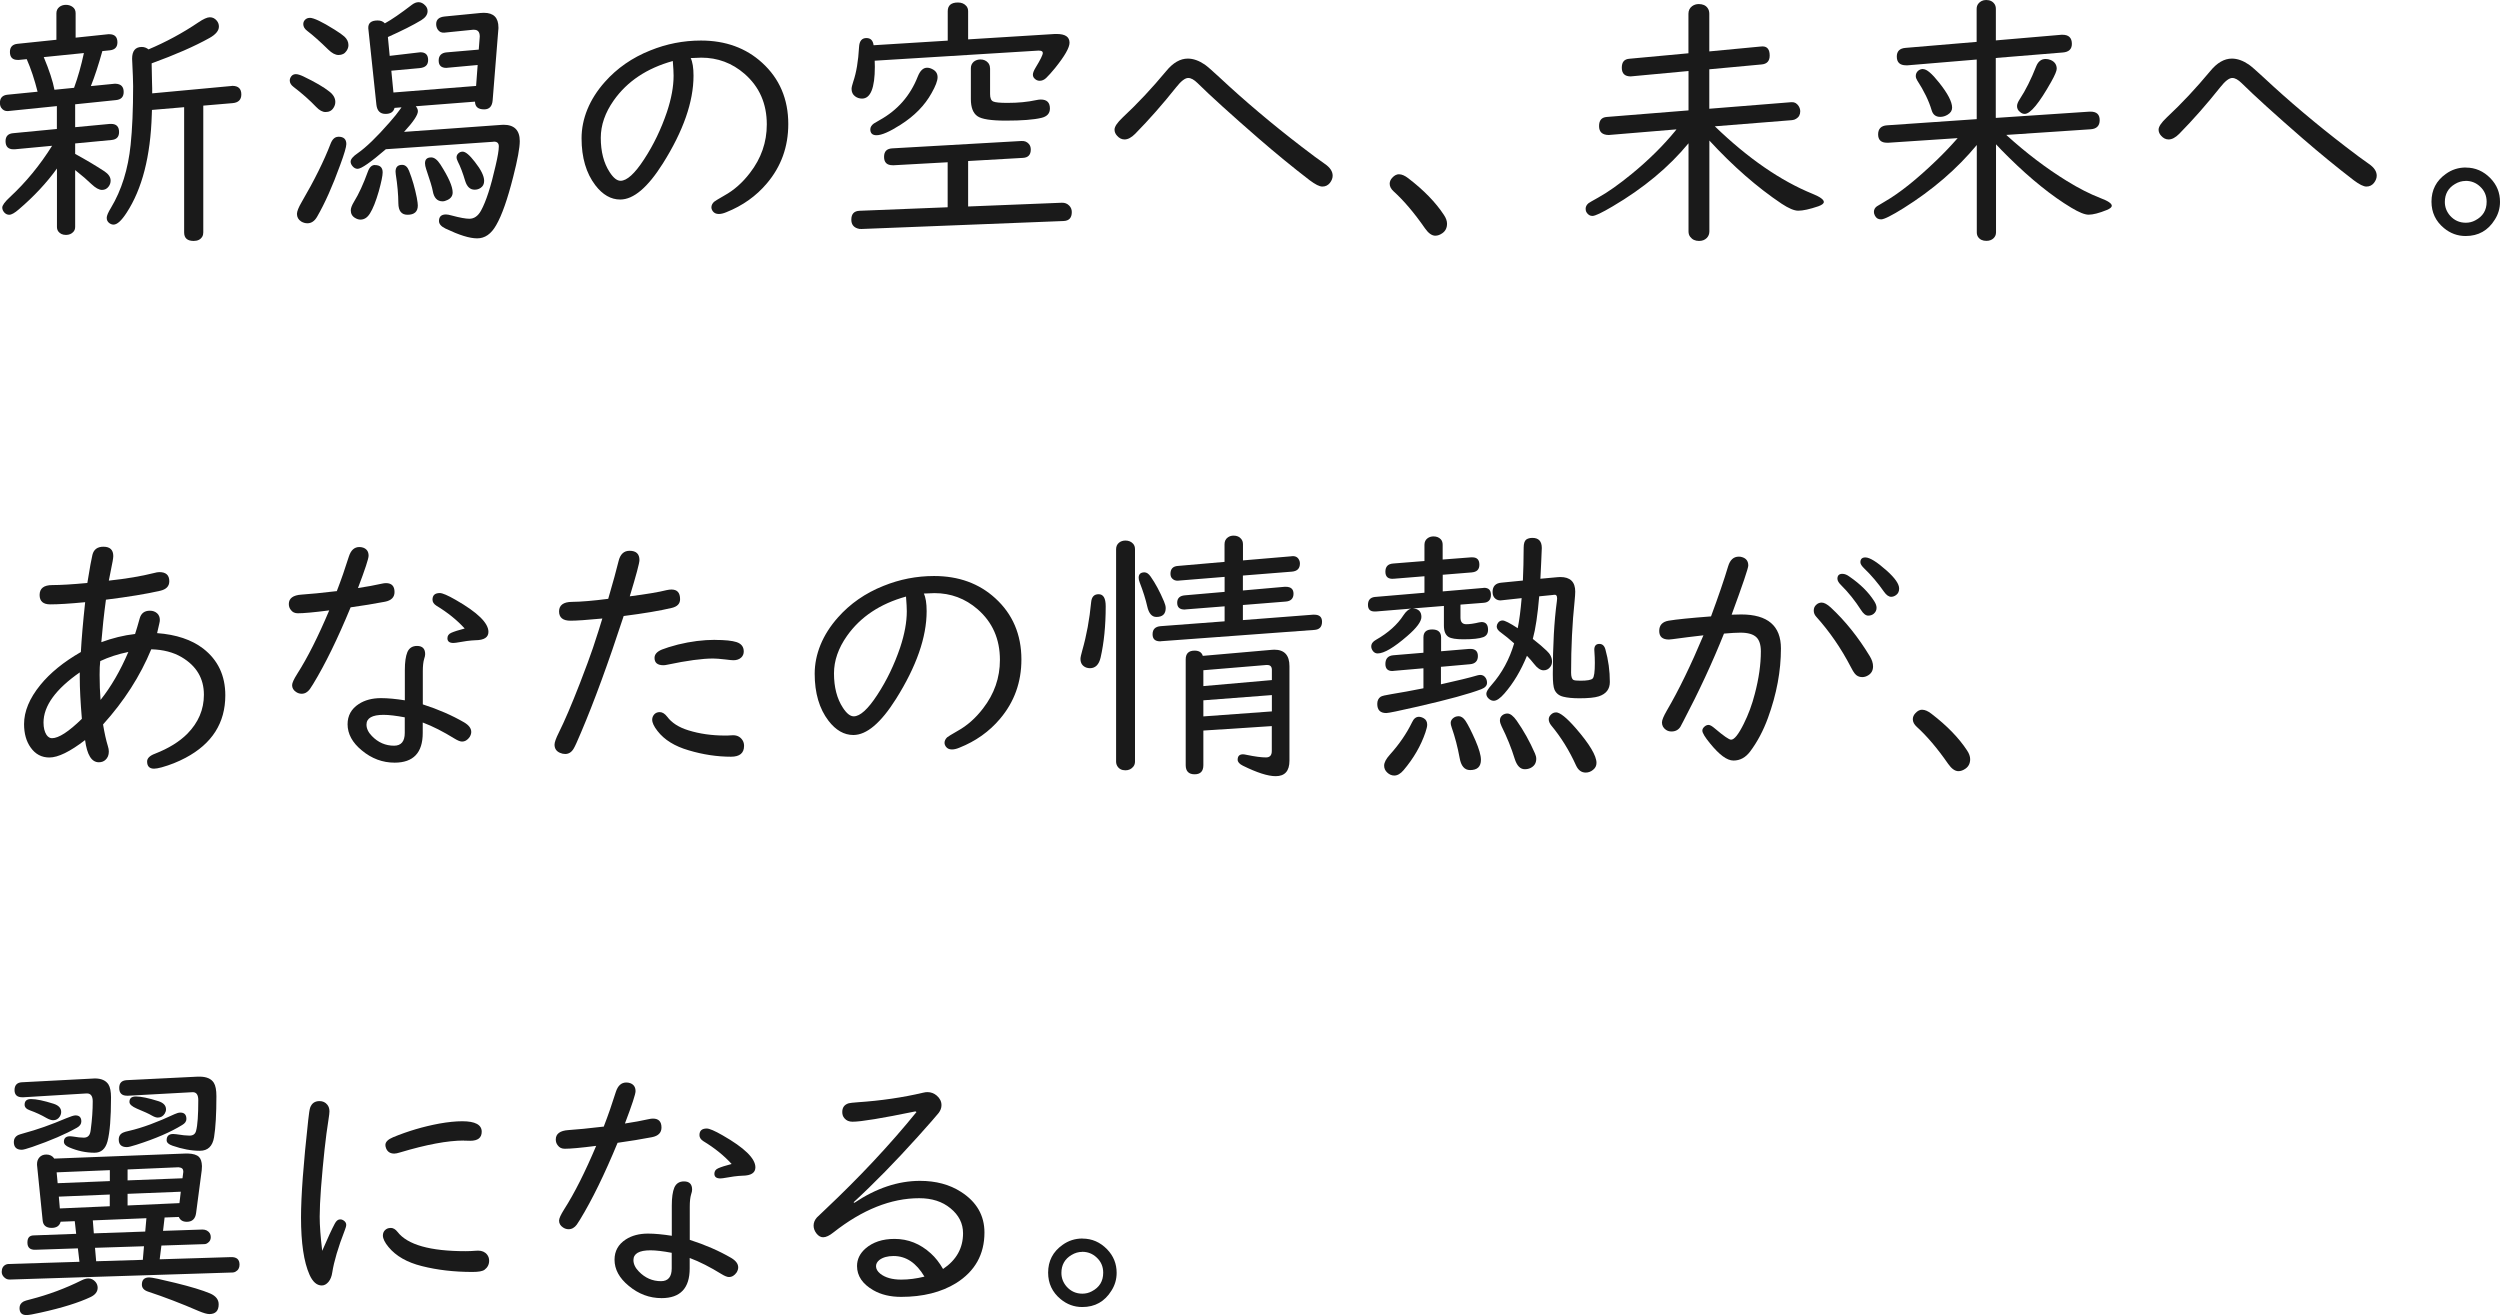 <?xml version="1.0" encoding="UTF-8"?>
<svg id="a" data-name="レイヤー 1" xmlns="http://www.w3.org/2000/svg" viewBox="0 0 320 168.33">
  <defs>
    <style>
      .c {
        isolation: isolate;
      }

      .d {
        fill: #1a1a1a;
      }
    </style>
  </defs>
  <g id="b" data-name="新潟の空へ 未来へ あなたの情熱が 翼になる " class="c">
    <g class="c">
      <path class="d" d="M13.1,6.54c-.49,1.76-.98,3.26-1.47,4.48l3.03-.3h.15c.68.03,1.02.38,1.02,1.05,0,.63-.32.97-.97,1.04l-5.24.54v2.93l4.45-.42h.15c.68,0,1.02.35,1.02,1.04,0,.63-.32.96-.97,1.02l-4.65.44v1.34c1.37.75,2.62,1.49,3.75,2.23.52.35.79.74.79,1.19,0,.27-.08.52-.25.75-.21.29-.5.44-.85.44-.38,0-.83-.25-1.36-.75-.49-.48-1.18-1.08-2.08-1.79v7.28c0,.26-.08.47-.25.65-.23.24-.54.37-.92.37-.44,0-.76-.15-.99-.45-.11-.16-.17-.35-.17-.57v-7.48c-1.31,1.82-2.93,3.56-4.87,5.22-.54.47-.95.7-1.24.7-.23,0-.44-.09-.62-.28-.18-.2-.27-.41-.27-.64,0-.29.33-.74.99-1.35,2.03-1.88,3.83-4.07,5.39-6.56l-4.79.45h-.15c-.68,0-1.02-.35-1.02-1.04,0-.62.32-.96.95-1.02l5.62-.54v-2.93l-6.09.62c-.09.01-.15.02-.18.02-.37.02-.66-.13-.87-.45-.1-.17-.15-.37-.15-.6,0-.64.33-.99.99-1.05l3.83-.38c-.39-1.55-.85-2.94-1.39-4.17l-1,.1h-.15c-.67,0-1-.34-1-1.02,0-.62.32-.97.95-1.04l5-.52V1.69c0-.33.13-.6.38-.8.23-.18.51-.27.84-.27s.62.09.87.28c.25.19.37.45.37.79v3.13l4.18-.44h.13c.69,0,1.04.35,1.04,1.04,0,.61-.32.95-.97,1.02l-.97.1ZM10.74,6.79l-5.14.52c.7,1.67,1.16,3.07,1.37,4.18l2.51-.25c.49-1.34.91-2.82,1.26-4.45ZM18.99,6.33c2.25-.95,4.38-2.1,6.38-3.45.66-.45,1.15-.67,1.49-.67.36,0,.65.15.89.44.18.22.27.47.27.75,0,.52-.4,1.01-1.2,1.46-1.92,1.07-4.39,2.15-7.41,3.25l.05,2.49.02.7v.65l10.11-.94c.07-.01.12-.02.15-.02.77,0,1.15.37,1.15,1.1,0,.67-.37,1.04-1.1,1.11l-3.77.32v16.23c0,.2-.04.38-.13.54-.22.37-.59.55-1.1.55-.81,0-1.22-.36-1.22-1.09V13.72l-4.12.35c0,.16,0,.36-.02.6-.16,5.32-1.23,9.51-3.23,12.57-.65,1-1.2,1.51-1.67,1.51-.19,0-.37-.07-.55-.2-.21-.16-.32-.38-.32-.67,0-.26.18-.69.55-1.29,1.35-2.25,2.19-4.94,2.51-8.05.21-2.01.32-4.51.32-7.51,0-.42-.01-.84-.03-1.25-.07-1.31-.1-2.06-.1-2.26,0-1,.41-1.51,1.24-1.51.32,0,.61.11.87.32Z"/>
      <path class="d" d="M37.87,9.49c.23,0,.55.1.94.28,1.52.73,2.64,1.38,3.36,1.96.5.39.75.83.75,1.32,0,.27-.08.52-.23.75-.22.36-.56.54-1.02.54-.39,0-.79-.22-1.2-.65-.83-.87-1.79-1.72-2.89-2.56-.32-.24-.49-.51-.49-.82,0-.2.07-.38.2-.55.14-.18.34-.27.59-.27ZM43.31,17.5c.68,0,1.02.31,1.02.94,0,.36-.26,1.26-.79,2.69-.97,2.68-1.95,4.88-2.95,6.61-.32.56-.74.84-1.24.84-.28,0-.55-.08-.8-.23-.36-.23-.54-.56-.54-.97,0-.32.2-.83.6-1.51,1.64-2.81,2.87-5.3,3.7-7.46.23-.6.56-.9.99-.9ZM39.64,2.28c.51,0,1.57.5,3.18,1.51.61.38,1.03.68,1.26.89.35.32.52.69.52,1.09,0,.26-.08.51-.25.75-.23.35-.57.52-1.02.52-.4,0-.84-.23-1.31-.69-1.05-1.03-1.95-1.83-2.71-2.41-.32-.24-.49-.53-.49-.85,0-.21.07-.4.22-.55.16-.17.36-.25.6-.25ZM51.37,13.74l-.87.07c-.12.51-.51.77-1.15.77-.69,0-1.08-.39-1.17-1.17l-1.02-9.61c-.01-.08-.02-.14-.02-.18-.03-.67.37-1,1.2-1,.39,0,.7.12.92.37.86-.47,2.02-1.27,3.48-2.39.28-.21.56-.32.84-.32.3,0,.59.14.85.42.2.2.3.44.3.72,0,.45-.27.83-.8,1.16-1.04.63-2.47,1.35-4.28,2.16l.23,2.41,3.75-.44c.06-.01.12-.02.18-.02.66,0,.99.33.99.99s-.37.97-1.1,1.04l-3.61.33.27,2.79,10.58-.84.2-2.68-3.83.35c-.08.01-.13.02-.17.02-.66,0-.99-.31-.99-.94s.35-1,1.05-1.05l4.08-.35.13-1.67c0-.58-.24-.87-.72-.87h-.17l-3.46.35-.18.02c-.37.03-.65-.1-.85-.4-.13-.2-.2-.44-.2-.7,0-.58.37-.9,1.1-.97l4.59-.45c.18-.01.32-.02.42-.02,1.24,0,1.86.62,1.86,1.87,0,.13,0,.25-.02.35l-.72,8.97c-.06.78-.42,1.17-1.09,1.17-.77,0-1.16-.33-1.17-.99l-7.58.59c.18.21.27.42.27.64,0,.48-.59,1.36-1.77,2.64l12.38-.89c.08-.01.2-.02.35-.02,1.38,0,2.08.7,2.08,2.09,0,.86-.28,2.38-.84,4.57-.73,2.88-1.45,4.94-2.18,6.19-.64,1.13-1.44,1.69-2.43,1.69s-2.3-.42-4.05-1.25c-.56-.27-.84-.59-.84-.97,0-.56.3-.84.89-.84.17,0,.41.04.72.13,1.04.28,1.8.42,2.28.42.61,0,1.11-.35,1.49-1.04.64-1.16,1.26-3.07,1.86-5.72.28-1.19.42-2.03.42-2.51,0-.4-.21-.6-.62-.6l-.13.02-13.71.95c-1.94,1.67-3.15,2.51-3.61,2.51-.25,0-.46-.11-.65-.33-.17-.2-.25-.39-.25-.59,0-.31.31-.68.92-1.09,1.06-.74,2.42-2.05,4.08-3.95.58-.66,1.05-1.24,1.41-1.76.04-.07.08-.12.1-.15ZM47.99,21.13c.66,0,.99.31.99.94,0,.42-.17,1.23-.5,2.43-.37,1.27-.74,2.21-1.12,2.81-.33.54-.74.8-1.22.8-.22,0-.46-.07-.7-.22-.36-.21-.54-.54-.54-.97,0-.28.14-.65.42-1.11.6-.97,1.19-2.25,1.77-3.85.2-.56.5-.84.9-.84ZM51.47,21.1c.39,0,.69.26.89.77.42,1.07.75,2.22.99,3.43.09.49.13.83.13,1,0,.79-.44,1.19-1.32,1.19-.77,0-1.16-.49-1.17-1.47-.01-1.14-.12-2.37-.33-3.7-.02-.14-.03-.26-.03-.35,0-.58.28-.87.85-.87ZM55.2,20.15c.39,0,.78.3,1.17.9,1.05,1.64,1.57,2.83,1.57,3.58,0,.44-.22.76-.67.97-.22.11-.43.17-.62.17-.69,0-1.11-.45-1.26-1.34-.07-.42-.35-1.35-.84-2.78-.1-.3-.15-.55-.15-.75,0-.5.26-.75.79-.75ZM59.22,19.41c.37,0,.89.44,1.56,1.31.79,1,1.19,1.81,1.19,2.43,0,.4-.15.7-.45.9-.23.16-.49.23-.77.23-.57,0-.97-.37-1.2-1.1-.31-1.04-.62-1.86-.94-2.48-.11-.22-.17-.41-.17-.57,0-.19.08-.36.23-.5.16-.15.34-.22.55-.22Z"/>
      <path class="d" d="M88.4,7.41c.25.51.37,1.27.37,2.28,0,3.34-1.31,7.08-3.92,11.23-1.94,3.08-3.76,4.62-5.46,4.62-1.19,0-2.25-.61-3.18-1.82-1.18-1.54-1.77-3.55-1.77-6.02s.99-4.98,2.98-7.21c1.56-1.76,3.5-3.11,5.81-4.03,2.09-.85,4.25-1.27,6.49-1.27,3.15,0,5.76.95,7.83,2.84,2.23,2.03,3.35,4.65,3.35,7.85,0,2.9-.91,5.43-2.73,7.58-1.37,1.63-3.11,2.87-5.22,3.71-.36.15-.67.22-.94.22-.35,0-.6-.12-.77-.35-.12-.17-.18-.33-.18-.5,0-.25.11-.48.33-.7.11-.1.56-.37,1.34-.82,1.23-.68,2.31-1.64,3.26-2.88,1.44-1.86,2.16-3.93,2.16-6.21,0-2.67-.95-4.83-2.86-6.49-1.58-1.37-3.43-2.06-5.52-2.06l-1.27.05h-.1ZM86.12,7.81c-3.31.92-5.83,2.59-7.56,5.04-1.1,1.56-1.66,3.16-1.66,4.79,0,1.77.38,3.24,1.14,4.4.48.74.94,1.1,1.39,1.1.81,0,1.82-.91,3.01-2.74,1.22-1.86,2.19-3.89,2.93-6.07.57-1.72.85-3.26.85-4.64,0-.38-.03-1-.1-1.87Z"/>
      <path class="d" d="M123.92,20.62v5.81l12-.48c.38-.01.69.11.94.37.22.22.33.5.33.82,0,.74-.35,1.12-1.04,1.15l-25.87,1.02c-.19.01-.36-.01-.52-.07-.52-.17-.79-.54-.79-1.12,0-.74.35-1.11,1.05-1.14l11.28-.45v-5.76l-6.86.38h-.18c-.74,0-1.1-.36-1.1-1.07s.35-1.05,1.05-1.09l16.47-.94h.07c.38-.03.69.09.94.37.17.19.25.43.25.72,0,.68-.34,1.04-1.02,1.07l-6.99.4ZM123.92,5.04l11.11-.69h.23c1.09,0,1.64.37,1.64,1.12,0,.63-.62,1.71-1.86,3.25-.45.55-.83.97-1.14,1.27-.25.23-.52.35-.82.35-.25,0-.46-.09-.64-.27-.16-.14-.23-.32-.23-.52,0-.22.12-.52.35-.9.61-1,.92-1.63.92-1.87,0-.2-.16-.3-.49-.3h-.13l-20.9,1.29c.01.29.02.55.02.77,0,2.72-.55,4.08-1.64,4.08-.33,0-.64-.1-.9-.3-.29-.22-.44-.54-.44-.94,0-.18.07-.49.22-.94.39-1.14.64-2.62.74-4.43.04-.76.36-1.14.94-1.14.54,0,.84.31.92.92l9.49-.59V1.44c0-.75.44-1.12,1.31-1.12.46,0,.81.15,1.07.45.16.19.23.41.23.67v3.6ZM118.67,8.67c.22,0,.44.06.65.17.46.22.69.57.69,1.04s-.26,1.14-.77,2.04c-.87,1.57-2.19,2.92-3.97,4.05-1.39.89-2.42,1.34-3.08,1.34-.52,0-.79-.25-.79-.75,0-.28.15-.53.45-.75.07-.04.32-.19.75-.44,2.29-1.27,3.91-3.12,4.87-5.56.3-.76.7-1.14,1.19-1.14ZM126.73,8.74v3.3c0,.51.13.83.4.95.26.12.86.18,1.82.18,1.37,0,2.59-.12,3.65-.35.27-.06.47-.08.62-.08.78,0,1.17.38,1.17,1.15,0,.63-.37,1.03-1.1,1.2-.97.23-2.48.35-4.53.35-1.91,0-3.12-.19-3.65-.57-.56-.39-.84-1.12-.84-2.19v-3.95c0-.35.13-.62.38-.84.25-.19.53-.28.85-.28.41,0,.74.15.99.44.16.2.23.43.23.69Z"/>
      <path class="d" d="M152.04,7.5c.7,0,1.43.26,2.18.77.3.21.92.75,1.86,1.62,3.23,3.02,6.75,5.99,10.54,8.9,1.31,1,2.29,1.74,2.96,2.19.67.46,1,.96,1,1.51,0,.31-.12.62-.35.92-.25.31-.57.47-.97.47-.37,0-.9-.27-1.61-.8-2.19-1.68-4.37-3.47-6.54-5.35-3.59-3.12-6.2-5.49-7.83-7.1-.44-.43-.83-.65-1.19-.65-.4,0-.92.4-1.54,1.19-1.72,2.16-3.47,4.15-5.25,5.96-.48.48-.93.72-1.36.72-.36,0-.68-.16-.95-.47-.22-.23-.33-.5-.33-.79,0-.38.35-.9,1.05-1.56,1.9-1.77,3.75-3.75,5.57-5.94.87-1.06,1.79-1.59,2.76-1.59Z"/>
      <path class="d" d="M179.1,22.31c.33,0,.72.17,1.15.5,2,1.53,3.52,3.1,4.57,4.7.27.4.4.78.4,1.12,0,.54-.2.94-.6,1.22-.3.21-.6.32-.9.32-.44,0-.88-.31-1.32-.94-1.38-1.99-2.72-3.56-4.02-4.74-.33-.3-.5-.62-.5-.97,0-.28.11-.54.33-.77.27-.3.56-.45.89-.45Z"/>
      <path class="d" d="M219.51,16.18c4.22,4.07,8.38,6.95,12.5,8.63.96.39,1.44.74,1.44,1.04,0,.2-.23.38-.69.55-1.12.38-1.98.57-2.59.57-.51,0-1.22-.3-2.13-.9-3.13-2.1-6.21-4.79-9.24-8.08v11.63c0,.33-.11.61-.33.84-.26.26-.59.38-1,.38-.48,0-.85-.17-1.12-.52-.15-.19-.22-.42-.22-.7v-11.28c-2.52,3.06-5.76,5.75-9.72,8.08-1.37.81-2.23,1.22-2.58,1.22-.3,0-.55-.14-.74-.44-.09-.14-.13-.3-.13-.47,0-.27.12-.51.37-.72.09-.07.5-.31,1.24-.72,1.23-.68,2.67-1.7,4.33-3.06,2.12-1.74,3.95-3.55,5.51-5.44.08-.09.14-.17.18-.23l-8.67.72c-.83-.01-1.24-.39-1.24-1.14s.33-1.12.99-1.17l10.46-.84v-5.04l-7.4.69c-.76,0-1.14-.37-1.14-1.11s.32-1.1.97-1.15l7.56-.7V1.76c0-.41.16-.74.47-.97.25-.18.53-.27.85-.27.5,0,.88.16,1.12.49.16.21.23.46.23.75v4.82l6.53-.62c.11-.01.21-.02.28-.02.61,0,.92.39.92,1.17,0,.7-.35,1.08-1.04,1.14l-6.69.62v5.05l10.49-.84h.08c.35-.02.64.15.87.5.13.21.2.44.2.67,0,.42-.17.74-.52.95-.15.1-.32.16-.54.18l-9.89.79Z"/>
      <path class="d" d="M255.5,15.09l11.96-.8h.13c.78,0,1.17.36,1.17,1.09s-.4,1.13-1.2,1.17l-10.76.72c2.55,2.32,5.14,4.28,7.75,5.89,1.52.94,2.94,1.66,4.27,2.18.99.37,1.49.7,1.49,1,0,.18-.21.36-.64.54-.99.4-1.77.6-2.33.6-.49,0-1.23-.3-2.21-.89-2.5-1.5-5.17-3.65-8.02-6.46-.69-.68-1.23-1.23-1.62-1.66v11.28c0,.3-.11.55-.32.75-.23.22-.54.33-.92.33-.48,0-.84-.17-1.07-.52-.1-.16-.15-.35-.15-.57v-11.18c-2.54,3.07-5.67,5.76-9.37,8.08-1.54.96-2.5,1.44-2.88,1.44s-.63-.16-.79-.48c-.09-.17-.13-.32-.13-.47,0-.3.13-.54.38-.72.07-.04.4-.24,1-.6,1.91-1.1,4.11-2.86,6.61-5.27.95-.91,1.86-1.87,2.73-2.86l-8.87.59h-.17c-.76,0-1.14-.36-1.14-1.07s.38-1.11,1.14-1.16l11.48-.79v-7.63l-8.84.74h-.2c-.79,0-1.19-.37-1.19-1.12,0-.68.37-1.05,1.1-1.11l9.12-.77V1.14c0-.26.07-.47.2-.65.25-.32.59-.49,1.02-.49.49,0,.85.18,1.09.55.1.17.15.36.15.59v4.03l8.4-.72h.13c.8,0,1.2.39,1.2,1.17,0,.67-.39,1.04-1.17,1.1l-8.57.7v7.66ZM246.18,8.85c.44,0,1.11.57,2.02,1.72,1.12,1.4,1.67,2.47,1.67,3.21,0,.37-.19.67-.57.9-.31.19-.63.28-.95.28-.56,0-.92-.27-1.09-.82-.36-1.22-.98-2.5-1.87-3.87-.11-.18-.17-.36-.17-.54,0-.27.1-.49.3-.67.19-.16.41-.23.65-.23ZM261.84,7.55c.21,0,.43.04.65.13.51.22.77.6.77,1.12,0,.27-.23.82-.7,1.66-1.54,2.74-2.67,4.12-3.4,4.12-.21,0-.41-.08-.6-.25-.26-.2-.38-.45-.38-.75,0-.24.12-.54.35-.89.75-1.14,1.45-2.54,2.11-4.22.25-.61.65-.92,1.2-.92Z"/>
      <path class="d" d="M285.68,7.5c.7,0,1.43.26,2.18.77.3.21.92.75,1.86,1.62,3.23,3.02,6.75,5.99,10.54,8.9,1.31,1,2.29,1.74,2.96,2.19.67.46,1,.96,1,1.51,0,.31-.12.62-.35.92-.25.31-.57.47-.97.47-.37,0-.9-.27-1.61-.8-2.19-1.68-4.37-3.47-6.54-5.35-3.59-3.12-6.2-5.49-7.83-7.1-.44-.43-.83-.65-1.19-.65-.4,0-.92.4-1.54,1.19-1.72,2.16-3.47,4.15-5.25,5.96-.48.48-.93.72-1.36.72-.36,0-.68-.16-.95-.47-.22-.23-.33-.5-.33-.79,0-.38.35-.9,1.05-1.56,1.9-1.77,3.75-3.75,5.57-5.94.87-1.06,1.79-1.59,2.76-1.59Z"/>
      <path class="d" d="M315.63,21.45c1.22,0,2.26.46,3.15,1.37.81.84,1.22,1.84,1.22,3.01,0,.83-.22,1.59-.67,2.29-.86,1.39-2.1,2.09-3.73,2.09-1.04,0-1.96-.34-2.78-1.02-1.06-.88-1.59-2.01-1.59-3.38,0-1.49.61-2.68,1.84-3.55.76-.55,1.61-.82,2.56-.82ZM315.6,23.16c-.47,0-.93.13-1.37.4-.86.51-1.29,1.28-1.29,2.29,0,.66.22,1.24.67,1.76.54.6,1.21.9,2.02.9.42,0,.83-.1,1.2-.3.97-.5,1.46-1.29,1.46-2.38,0-.79-.28-1.44-.85-1.96-.51-.48-1.13-.72-1.84-.72Z"/>
    </g>
    <g class="c">
      <path class="d" d="M11.18,74.62c.31-1.93.53-3.13.65-3.6.17-.69.64-1.04,1.41-1.04.84,0,1.26.4,1.26,1.2,0,.15-.03.36-.08.65-.2.97-.36,1.8-.49,2.49,2.25-.24,4.18-.57,5.77-.97.29-.08.52-.12.7-.12.85,0,1.27.39,1.27,1.17,0,.64-.39,1.04-1.17,1.22-1.74.4-4.06.78-6.94,1.14-.26,1.91-.45,3.72-.59,5.44,1.41-.52,2.84-.88,4.32-1.05.17-.5.36-1.17.59-1.99.18-.66.61-.99,1.31-.99.37,0,.67.11.92.33.23.21.35.5.35.85,0,.13-.02.29-.07.47-.04.17-.14.58-.28,1.22,2.44.18,4.41.84,5.89,1.97,1.9,1.47,2.84,3.47,2.84,5.99,0,3.54-1.7,6.2-5.09,8-.96.51-1.98.92-3.06,1.22-.41.11-.74.17-.97.17-.59,0-.89-.31-.89-.92,0-.41.34-.75,1.02-1,1.74-.68,3.11-1.53,4.12-2.54,1.42-1.44,2.13-3.11,2.13-5,0-2.09-.95-3.69-2.86-4.82-1.06-.62-2.35-.96-3.88-1-1.41,3.41-3.46,6.62-6.17,9.62.18,1.07.38,2,.62,2.78.08.25.12.47.12.69,0,.46-.15.81-.44,1.07-.22.2-.5.3-.84.3-.93,0-1.51-.95-1.76-2.84-1.93,1.48-3.45,2.23-4.57,2.23-.99,0-1.79-.42-2.39-1.27-.57-.79-.85-1.8-.85-3.01,0-1.62.69-3.29,2.08-5,1.25-1.54,2.98-2.95,5.19-4.22.09-1.66.27-3.79.55-6.38-1.96.19-3.45.28-4.47.28-.9,0-1.36-.4-1.36-1.2,0-.85.54-1.27,1.62-1.27s2.57-.09,4.5-.27ZM10.22,86.06c-3.1,2.15-4.65,4.3-4.65,6.43,0,.66.13,1.18.38,1.57.2.29.44.43.7.43.86,0,2.14-.83,3.83-2.48-.18-2.12-.27-3.88-.27-5.27v-.69ZM16.43,83.45c-1.32.27-2.52.66-3.6,1.17-.06.45-.08,1.03-.08,1.76,0,1.13.04,2.2.12,3.21,1.34-1.68,2.53-3.73,3.56-6.14Z"/>
      <path class="d" d="M43.12,75.64c.56-1.45,1.07-2.92,1.54-4.42.26-.8.7-1.2,1.34-1.2.18,0,.34.03.49.08.46.17.69.51.69,1.04,0,.36-.45,1.74-1.36,4.13,1.17-.18,2.17-.36,3-.55.25-.06.44-.08.59-.08.72,0,1.09.38,1.09,1.14,0,.67-.41,1.08-1.22,1.24-1.36.26-2.83.5-4.4.72-1.67,4.04-3.27,7.31-4.8,9.82-.23.37-.37.59-.42.65-.29.39-.64.59-1.05.59-.26,0-.5-.08-.72-.23-.33-.22-.5-.51-.5-.87,0-.28.22-.76.65-1.44,1.33-2.08,2.69-4.79,4.1-8.13-1.94.25-3.28.37-4.02.37-.39,0-.69-.14-.9-.44-.17-.21-.25-.46-.25-.75,0-.72.54-1.13,1.62-1.2,1.08-.07,2.6-.22,4.55-.45ZM54.12,90.16c1.99.64,3.75,1.41,5.3,2.31.6.36.9.76.9,1.22,0,.21-.07.42-.2.64-.27.39-.6.59-.99.59-.22,0-.54-.13-.95-.38-1.44-.89-2.79-1.58-4.07-2.06v1.34c0,2.53-1.2,3.8-3.6,3.8-1.54,0-2.94-.52-4.2-1.57-1.22-1-1.82-2.12-1.82-3.35,0-1.1.48-1.97,1.44-2.59.77-.5,1.72-.75,2.84-.75.88,0,1.9.1,3.05.28v-3.88c0-1.01.11-1.77.32-2.28.23-.54.65-.8,1.24-.8.69,0,1.04.35,1.04,1.05,0,.16-.04.36-.13.62-.11.36-.17.88-.17,1.57v4.25ZM51.82,91.82c-1.13-.21-2.04-.32-2.73-.32-1.45,0-2.18.42-2.18,1.25,0,.5.23.99.69,1.46.8.83,1.75,1.24,2.84,1.24.91,0,1.37-.55,1.37-1.64v-1.99ZM59.47,80.44c-.98-1.08-2.19-2.05-3.61-2.91-.33-.21-.5-.47-.5-.77,0-.57.31-.85.94-.85.33,0,1.01.29,2.02.87,2.8,1.6,4.2,2.96,4.2,4.1,0,.7-.55,1.06-1.66,1.07-.62.02-1.46.13-2.49.32-.13.02-.25.03-.33.03-.51,0-.77-.2-.77-.6,0-.32.16-.56.49-.7.38-.17.95-.35,1.72-.55Z"/>
      <path class="d" d="M77.86,76.62c.61-2.1,1.05-3.69,1.31-4.77.21-.9.68-1.35,1.41-1.35.85,0,1.27.4,1.27,1.19,0,.37-.41,1.91-1.24,4.64,2.15-.28,3.72-.54,4.7-.79.26-.06.47-.08.64-.08.74,0,1.1.41,1.1,1.24,0,.57-.35.94-1.05,1.11-1.55.37-3.61.71-6.17,1.04-1.96,5.99-3.78,10.96-5.46,14.91-.47,1.12-.78,1.8-.94,2.06-.27.46-.63.69-1.09.69-.22,0-.45-.05-.67-.15-.46-.2-.69-.55-.69-1.05,0-.29.18-.8.55-1.54.71-1.42,1.62-3.53,2.71-6.34.75-1.94,1.3-3.44,1.66-4.5.52-1.58.93-2.84,1.2-3.76-1.97.19-3.34.28-4.08.28-.97,0-1.46-.4-1.46-1.19s.55-1.21,1.64-1.22c1.15-.01,2.7-.14,4.65-.39ZM84.45,91.15c.33,0,.65.2.95.59.58.78,1.48,1.36,2.71,1.74,1.44.45,3.01.67,4.7.67.23,0,.45,0,.64-.02.17-.01.3-.02.38-.02.57,0,.99.24,1.26.72.1.19.15.4.15.64,0,.93-.56,1.39-1.67,1.39-1.77,0-3.58-.27-5.42-.82-1.79-.52-3.11-1.34-3.98-2.46-.46-.58-.69-1.07-.69-1.46,0-.27.1-.51.3-.72.18-.17.4-.25.67-.25ZM91.54,81.91c1.27,0,2.19.1,2.74.28.61.2.92.6.92,1.2,0,.31-.11.57-.32.77-.25.23-.58.35-1,.35-.16,0-.5-.03-1.04-.1-.69-.08-1.22-.12-1.57-.12-1.37,0-3.32.26-5.84.79-.19.04-.36.07-.5.07-.77,0-1.15-.31-1.15-.94,0-.46.32-.81.95-1.07.47-.19,1.15-.4,2.06-.64,1.63-.4,3.21-.6,4.75-.6Z"/>
      <path class="d" d="M118.24,75.95c.25.51.37,1.27.37,2.28,0,3.34-1.31,7.08-3.92,11.23-1.94,3.08-3.76,4.62-5.46,4.62-1.19,0-2.25-.61-3.18-1.82-1.18-1.54-1.77-3.55-1.77-6.02s.99-4.98,2.98-7.21c1.56-1.76,3.5-3.11,5.81-4.03,2.09-.85,4.25-1.27,6.49-1.27,3.15,0,5.76.95,7.83,2.84,2.23,2.03,3.35,4.65,3.35,7.85,0,2.9-.91,5.43-2.73,7.58-1.37,1.63-3.11,2.87-5.22,3.71-.36.15-.67.22-.94.22-.35,0-.6-.12-.77-.35-.12-.17-.18-.33-.18-.5,0-.25.11-.48.33-.7.11-.1.56-.37,1.34-.82,1.23-.68,2.31-1.64,3.26-2.88,1.44-1.86,2.16-3.93,2.16-6.21,0-2.67-.95-4.83-2.86-6.49-1.58-1.37-3.43-2.06-5.52-2.06l-1.27.05h-.1ZM115.97,76.36c-3.31.92-5.83,2.59-7.56,5.04-1.1,1.56-1.66,3.16-1.66,4.79,0,1.77.38,3.24,1.14,4.4.48.74.94,1.1,1.39,1.1.81,0,1.82-.91,3.01-2.74,1.22-1.86,2.19-3.89,2.93-6.07.57-1.72.85-3.26.85-4.64,0-.38-.03-1-.1-1.87Z"/>
      <path class="d" d="M140.63,76.06c.6,0,.9.51.9,1.54,0,2.49-.22,4.67-.65,6.56-.21.91-.67,1.37-1.37,1.37-.16,0-.31-.03-.47-.08-.49-.19-.74-.56-.74-1.12,0-.18.08-.54.23-1.07.55-1.92.93-3.99,1.14-6.21.07-.66.38-.99.95-.99ZM145.28,70.3v27.18c0,.24-.07.46-.2.63-.25.32-.59.49-1.02.49-.48,0-.83-.18-1.05-.55-.1-.17-.15-.36-.15-.57v-27.18c0-.36.13-.64.38-.84.22-.18.5-.27.82-.27.41,0,.74.14.99.42.16.19.23.42.23.69ZM146.49,73.26c.28,0,.54.18.79.54.6.85,1.17,1.91,1.71,3.18.14.33.22.62.22.85,0,.76-.4,1.14-1.19,1.14-.58,0-.97-.45-1.17-1.34-.2-.89-.52-1.92-.97-3.08-.09-.23-.13-.43-.13-.6,0-.46.25-.69.75-.69ZM159.11,79.37l8.95-.69h.17c.66,0,.99.3.99.9,0,.66-.33,1.01-.99,1.05l-19.55,1.44-.18.02c-.65,0-.97-.3-.97-.9,0-.64.34-.98,1.02-1.04l8.2-.62v-1.92l-4.94.39c-.08.01-.14.02-.18.02-.64,0-.95-.29-.95-.87s.33-.9,1-.95l5.07-.44v-1.92l-5.79.47c-.1.01-.17.02-.2.02-.3.01-.55-.09-.74-.3-.13-.14-.2-.34-.2-.59,0-.62.32-.96.95-1l5.97-.52v-2.26c0-.38.14-.67.42-.87.22-.16.47-.23.74-.23.42,0,.75.14.97.42.16.19.23.42.23.69v2.06l6.14-.52.15-.02c.45-.03.75.14.92.54.06.12.08.26.08.4,0,.63-.34.98-1.02,1.04l-6.28.5v1.91l5.34-.47h.15c.66,0,.99.3.99.89s-.33.95-.99,1l-5.49.44v1.96ZM162.8,92.94l-8.77.57v4.43c0,.78-.37,1.17-1.12,1.17s-1.14-.39-1.14-1.17v-13.54c0-.75.38-1.12,1.14-1.12.56,0,.91.22,1.05.67l8.8-.77c.09-.01.21-.02.35-.02,1.29,0,1.94.7,1.94,2.11v12.1c0,1.32-.59,1.98-1.76,1.98-1,0-2.4-.45-4.2-1.34-.45-.22-.67-.48-.67-.77,0-.46.23-.69.69-.69.1,0,.27.03.5.08,1.02.21,1.83.32,2.44.32.49,0,.74-.27.74-.82v-3.2ZM162.8,87.05v-1.31c0-.41-.2-.62-.59-.62h-.13l-8.05.67v2.03l8.77-.77ZM162.8,88.97l-8.77.67v2.06l8.77-.64v-2.09Z"/>
      <path class="d" d="M184.67,73.58v2.12l5.15-.44c.07-.01.12-.02.15-.02.58,0,.87.3.87.9,0,.64-.32.98-.95,1.02l-2.95.23v1.66c0,.57.25.85.74.85.45,0,.99-.08,1.62-.23.13-.03.25-.05.33-.05.56,0,.84.33.84.99,0,.47-.2.78-.6.94-.5.19-1.36.28-2.56.28-.93,0-1.56-.1-1.89-.3-.4-.25-.6-.73-.6-1.46v-2.51l-3.97.32c.72.04,1.09.41,1.09,1.09,0,.58-.6,1.4-1.81,2.44-1.71,1.48-2.97,2.23-3.8,2.23-.23,0-.43-.1-.59-.3-.15-.2-.22-.4-.22-.59,0-.35.2-.63.6-.85,1.57-.89,2.75-1.95,3.53-3.16.31-.47.64-.75.97-.84l-4.5.37h-.18c-.56,0-.84-.28-.84-.84,0-.62.3-.96.89-1.02l6.34-.54v-2.11l-3.93.32c-.71.06-1.07-.24-1.07-.9s.33-1,1-1.05l4-.32v-2.08c0-.37.14-.65.42-.85.22-.15.47-.22.74-.22.4,0,.71.13.94.38.16.18.23.41.23.69v1.89l3.63-.28h.17c.6,0,.9.31.9.94s-.33.93-.99.99l-3.71.3ZM184.44,85.33v2.26c2.12-.47,3.68-.85,4.69-1.15.12-.03.24-.05.35-.05.29,0,.52.13.69.39.11.18.17.38.17.62,0,.36-.25.63-.74.82-1.51.58-4.2,1.32-8.08,2.21-2.44.56-3.8.84-4.08.84-.77,0-1.15-.39-1.15-1.17,0-.41.14-.72.44-.92.16-.1.61-.21,1.37-.33,1.24-.2,2.6-.45,4.1-.75v-2.56l-3.8.33c-.08.01-.14.02-.18.02-.59,0-.89-.3-.89-.9,0-.69.35-1.07,1.04-1.12l3.83-.32v-1.96c0-.68.37-1.02,1.12-1.02s1.14.34,1.14,1.02v1.77l3.6-.3h.17c.62,0,.94.31.94.92s-.33.98-1,1.04l-3.7.33ZM181.61,91.75c.21,0,.43.07.65.2.28.17.42.44.42.82,0,.21-.08.54-.23.99-.59,1.72-1.52,3.32-2.79,4.82-.39.46-.79.69-1.19.69-.33,0-.64-.13-.9-.38-.27-.25-.4-.54-.4-.89,0-.4.25-.87.74-1.41,1.18-1.31,2.13-2.69,2.84-4.15.21-.46.5-.69.87-.69ZM186.68,91.67c.33,0,.64.2.9.59.33.5.75,1.33,1.26,2.48.48,1.11.72,1.95.72,2.51,0,.88-.46,1.32-1.39,1.32-.71,0-1.16-.52-1.34-1.57-.25-1.37-.59-2.67-1.02-3.9-.08-.22-.12-.41-.12-.57,0-.22.1-.42.29-.59.2-.17.43-.26.69-.26ZM197.02,76.31c-.2,2.38-.47,4.2-.82,5.47.75.59,1.34,1.09,1.77,1.51.46.42.69.89.69,1.39,0,.27-.08.5-.23.69-.22.29-.51.43-.85.43-.4,0-.81-.28-1.24-.84-.22-.29-.52-.63-.89-1.02-.78,1.91-1.74,3.51-2.88,4.82-.55.63-1,.94-1.37.94-.23,0-.45-.09-.65-.28-.2-.18-.3-.39-.3-.63s.22-.62.67-1.12c1.33-1.51,2.29-3.28,2.89-5.32-.61-.55-1.17-1-1.66-1.36-.38-.26-.57-.52-.57-.79,0-.16.05-.31.15-.45.14-.22.35-.33.6-.33.28,0,.93.33,1.94.99.2-.99.37-2.28.5-3.85l-2.49.27c-.12.01-.19.02-.2.02-.25.01-.46-.06-.65-.2-.26-.2-.38-.49-.38-.87,0-.74.38-1.14,1.14-1.2l2.74-.27c.06-1.25.09-2.65.1-4.22,0-.51.11-.85.32-1.02.19-.14.46-.22.8-.22.8,0,1.2.43,1.2,1.3,0,.25-.03.88-.08,1.89l-.1,2.04,2.18-.2c.07-.01.19-.02.37-.02,1.27,0,1.91.62,1.91,1.87,0,.27-.03.66-.08,1.19-.3,2.84-.45,5.9-.45,9.17,0,.51.1.83.3.94.13.07.44.1.9.1.85,0,1.37-.09,1.56-.28.19-.19.28-.85.28-1.99,0-.5-.02-.95-.05-1.35-.01-.15-.02-.26-.02-.35,0-.49.22-.74.65-.74.38,0,.64.23.77.7.38,1.36.57,2.75.57,4.17,0,.92-.47,1.53-1.41,1.84-.52.17-1.36.25-2.49.25-.86,0-1.55-.07-2.06-.2-.54-.13-.91-.43-1.12-.89-.15-.33-.22-1-.22-1.99,0-3.65.17-6.77.52-9.35.02-.15.03-.26.03-.35,0-.36-.13-.51-.4-.47l-.08.02-1.81.18ZM192.94,91.33c.37,0,.77.31,1.2.92.89,1.27,1.67,2.67,2.33,4.18.11.25.17.48.17.69,0,.56-.25.95-.75,1.19-.21.1-.45.15-.72.15-.58,0-1.01-.45-1.29-1.34-.42-1.37-.99-2.77-1.69-4.18-.13-.27-.2-.51-.2-.74,0-.26.1-.47.3-.64.2-.16.42-.23.65-.23ZM199.16,91.18c.51,0,1.36.68,2.53,2.02,1.77,2.04,2.66,3.53,2.66,4.45,0,.37-.15.66-.44.89-.28.23-.59.35-.94.35-.55,0-.96-.31-1.24-.92-.86-1.9-1.91-3.6-3.16-5.1-.22-.27-.33-.54-.33-.8,0-.22.09-.42.28-.6.19-.19.4-.28.64-.28Z"/>
      <path class="d" d="M219.01,78.9c.95-2.57,1.68-4.7,2.19-6.41.25-.83.7-1.24,1.37-1.24.16,0,.3.02.44.07.51.16.77.51.77,1.07,0,.33-.71,2.43-2.13,6.29.4-.02.81-.03,1.22-.03,3.39,0,5.09,1.45,5.09,4.35s-.55,5.84-1.66,8.89c-.6,1.64-1.36,3.07-2.28,4.3-.58.77-1.29,1.16-2.13,1.16s-1.81-.73-3-2.19c-.66-.8-.99-1.35-.99-1.64,0-.18.09-.35.26-.5.17-.16.35-.23.54-.23s.46.16.82.47c1.12.95,1.8,1.42,2.06,1.42.41,0,.95-.68,1.62-2.03.59-1.18,1.07-2.47,1.42-3.85.51-1.94.77-3.75.77-5.42,0-.84-.19-1.44-.57-1.81-.4-.39-1.08-.59-2.04-.59-.5,0-1.2.04-2.11.12-1.48,3.7-3.22,7.44-5.2,11.21-.22.44-.35.68-.38.72-.26.4-.64.6-1.14.6-.27,0-.51-.07-.72-.22-.33-.23-.5-.55-.5-.94,0-.3.21-.8.62-1.51,1.54-2.63,3.1-5.85,4.69-9.64-1.32.15-2.62.31-3.92.49-.22.03-.39.05-.5.05-.83,0-1.24-.37-1.24-1.1s.4-1.17,1.19-1.31c1-.17,2.81-.35,5.42-.55ZM233.17,77.13c.32,0,.71.21,1.17.63,1.85,1.72,3.51,3.79,4.99,6.23.28.46.42.89.42,1.31,0,.51-.21.89-.62,1.14-.26.16-.51.23-.77.23-.4,0-.73-.16-.97-.48-.11-.13-.28-.41-.5-.84-1.24-2.39-2.72-4.53-4.43-6.43-.2-.22-.3-.48-.3-.77s.1-.54.3-.72c.2-.2.44-.3.72-.3ZM235.83,73.45c.28,0,.59.12.92.37,1.38.95,2.43,1.99,3.15,3.13.2.31.3.6.3.85,0,.3-.12.55-.35.75-.2.17-.44.25-.72.25-.31,0-.62-.24-.92-.72-.76-1.18-1.6-2.24-2.53-3.16-.32-.31-.49-.59-.49-.84,0-.42.21-.63.64-.63ZM238.77,71.35c.55,0,1.46.56,2.73,1.69,1.06.95,1.59,1.71,1.59,2.29,0,.36-.12.63-.37.82-.21.16-.43.24-.65.24-.31,0-.62-.22-.92-.65-.77-1.1-1.61-2.1-2.53-2.98-.32-.31-.49-.57-.49-.79,0-.41.21-.62.64-.62Z"/>
      <path class="d" d="M246.06,90.85c.33,0,.72.17,1.15.5,2,1.53,3.52,3.1,4.57,4.7.27.4.4.78.4,1.12,0,.54-.2.94-.6,1.22-.3.21-.6.32-.9.32-.44,0-.88-.31-1.32-.94-1.38-1.99-2.72-3.56-4.02-4.74-.33-.3-.5-.62-.5-.97,0-.28.11-.54.33-.77.27-.3.56-.45.89-.45Z"/>
    </g>
    <g class="c">
      <path class="d" d="M21.07,155.83l-.2,1.72,5.05-.17c.2,0,.38.04.54.12.35.19.52.47.52.85,0,.32-.13.58-.4.75-.13.1-.28.15-.45.15l-5.47.18-.22,1.76,9.12-.28c.74-.02,1.1.3,1.1.97,0,.41-.17.71-.52.9-.12.07-.25.1-.38.1l-28.43.9h-.1c-.28.01-.52-.1-.74-.33-.18-.19-.27-.41-.27-.65,0-.46.18-.77.55-.94.11-.04.22-.07.33-.07l9.07-.28-.2-1.72-5.44.18c-.68.02-1.02-.28-1.02-.92s.27-.91.82-.92l5.42-.2-.18-1.62-1.81.07c-.13.52-.52.79-1.15.79-.7,0-1.09-.32-1.15-.95l-.72-7.1v-.13c0-.33.1-.61.3-.84.22-.25.52-.37.89-.37.44,0,.78.17,1.02.52l16.85-.65h.25c.68.02,1.15.17,1.42.44.23.22.36.61.38,1.17l-.03.55-.72,5.46c-.1.75-.5,1.12-1.19,1.12-.51,0-.85-.21-1.02-.62l-1.82.07ZM9.66,142.77c.5,0,.75.26.75.77,0,.32-.18.59-.55.8-1.47.83-3.37,1.65-5.71,2.46-.71.24-1.17.37-1.36.37-.68,0-1.02-.33-1.02-1,0-.39.17-.68.52-.87.12-.06.38-.14.77-.25,1.67-.45,3.47-1.08,5.41-1.91.58-.24.98-.37,1.19-.37ZM11.08,139.96l-8.08.49h-.15c-.66,0-.99-.31-.99-.92s.31-.97.94-1l9-.47c.11-.01.22-.02.32-.02.85,0,1.43.26,1.76.77.22.35.33.9.33,1.66,0,2.61-.15,4.48-.45,5.62-.26.97-.81,1.46-1.66,1.46-1.09,0-2.18-.23-3.25-.69-.45-.19-.67-.43-.67-.72,0-.47.27-.7.8-.7.08,0,.18.01.32.03.59.1,1.07.15,1.42.15.44,0,.71-.21.82-.62.03-.1.06-.25.08-.44.17-1.28.25-2.48.25-3.58,0-.68-.25-1.02-.74-1.02h-.07ZM11.31,163.64c.36,0,.66.15.92.45.18.22.27.47.27.74,0,.5-.3.9-.9,1.19-1.5.71-3.63,1.38-6.39,1.99-.93.21-1.53.32-1.82.32-.59,0-.89-.3-.89-.9,0-.37.17-.65.52-.84.12-.07.42-.16.9-.28,2.29-.59,4.46-1.4,6.53-2.43.32-.16.61-.24.87-.24ZM3.97,140.68c.67,0,1.63.2,2.89.6.65.21.97.56.97,1.05,0,.2-.06.4-.18.59-.2.31-.48.47-.84.47-.22,0-.51-.09-.85-.28-.67-.39-1.38-.72-2.14-.99-.45-.16-.67-.4-.67-.72,0-.48.27-.72.82-.72ZM14.06,151.19v-1.41l-6.81.28.13,1.39,6.68-.27ZM14.06,152.9l-6.53.27.13,1.51,6.39-.28v-1.49ZM18.74,155.93l-6.86.28.13,1.66,6.58-.23.15-1.71ZM18.44,159.52l-6.28.2.15,1.72,5.97-.18.15-1.74ZM23.09,142.41c.51,0,.77.27.77.82,0,.3-.18.56-.54.77-1.48.91-3.44,1.76-5.86,2.53-.62.2-1.03.3-1.22.3-.69,0-1.04-.32-1.04-.97,0-.44.2-.74.59-.9.11-.06.37-.13.77-.22,1.64-.38,3.57-1.09,5.79-2.13.28-.13.52-.2.74-.2ZM24.65,139.8l-8.22.45h-.17c-.67,0-1-.33-1-1,0-.63.32-.95.95-.99l9.12-.45h.2c.89,0,1.51.26,1.84.79.22.35.33.92.33,1.71,0,2.25-.1,4.01-.3,5.25-.19,1.16-.8,1.74-1.82,1.74-1.09,0-2.26-.22-3.5-.65-.5-.17-.75-.4-.75-.7,0-.54.28-.8.85-.8.1,0,.22.01.37.03.75.12,1.32.18,1.71.18.46,0,.74-.21.84-.62.19-.71.28-2.02.28-3.92,0-.7-.25-1.04-.74-1.02ZM16.33,151.09l7.03-.27.1-.79v-.12c-.01-.29-.18-.45-.5-.48l-.12-.02-6.51.28v1.39ZM16.33,154.3l6.64-.3.17-1.46-6.81.27v1.49ZM17.4,140.35c.66,0,1.62.2,2.88.6.65.21.97.56.97,1.05,0,.19-.06.37-.17.55-.21.33-.51.5-.89.5-.2,0-.46-.09-.79-.28-.33-.2-.97-.49-1.89-.87-.62-.27-.94-.55-.94-.85,0-.47.27-.7.82-.7ZM19.09,163.51c.36,0,1.47.24,3.35.7,2,.49,3.48.94,4.45,1.35.74.32,1.1.79,1.1,1.39,0,.84-.4,1.25-1.2,1.25-.29,0-.74-.13-1.34-.38-2.26-.98-4.43-1.81-6.49-2.49-.54-.18-.8-.48-.8-.9,0-.61.31-.92.94-.92Z"/>
      <path class="d" d="M41.24,160.11c.72-1.67,1.26-2.83,1.61-3.48.19-.37.42-.55.69-.55.14,0,.27.03.38.1.27.16.4.36.4.62,0,.12-.06.34-.18.65-.86,2.21-1.39,4.02-1.61,5.42-.07.5-.23.91-.49,1.22-.26.3-.54.45-.85.45-.64,0-1.16-.46-1.57-1.37-.73-1.64-1.09-4.08-1.09-7.33,0-2.76.31-6.91.92-12.45.09-.84.17-1.37.25-1.61.2-.56.6-.84,1.2-.84.42,0,.76.16,1,.47.18.22.27.51.27.85,0,.17-.04.54-.13,1.1-.35,2.15-.66,5.05-.95,8.68-.11,1.5-.17,2.73-.17,3.7,0,1.13.11,2.58.32,4.35ZM50,157.17c.32,0,.62.17.89.52,1.27,1.64,4.17,2.46,8.68,2.46.47,0,.88-.02,1.24-.05.18-.01.31-.02.38-.02.5,0,.89.17,1.15.5.18.22.27.49.27.79,0,.48-.2.87-.59,1.16-.26.19-.77.28-1.54.28-2.35,0-4.51-.25-6.48-.75-1.89-.47-3.31-1.28-4.27-2.44-.48-.58-.72-1.07-.72-1.47,0-.27.08-.49.25-.67.19-.2.43-.3.72-.3ZM59.36,145.99c-2.06,0-4.78.51-8.15,1.52-.32.1-.57.15-.74.15-.51,0-.86-.22-1.04-.65-.07-.17-.1-.32-.1-.45,0-.39.33-.72,1-1,1.89-.78,3.85-1.36,5.89-1.74,1.12-.2,2.1-.3,2.95-.3,1.66,0,2.49.45,2.49,1.34,0,.77-.49,1.16-1.47,1.16l-.84-.02Z"/>
      <path class="d" d="M77.29,144.18c.56-1.45,1.07-2.92,1.54-4.42.26-.8.7-1.2,1.34-1.2.18,0,.34.03.49.08.46.17.69.51.69,1.04,0,.36-.45,1.74-1.36,4.13,1.17-.18,2.17-.36,3-.55.25-.06.44-.08.59-.08.72,0,1.09.38,1.09,1.14,0,.67-.41,1.08-1.22,1.24-1.36.26-2.83.5-4.4.72-1.67,4.04-3.27,7.31-4.8,9.82-.23.37-.37.59-.42.65-.29.39-.64.59-1.05.59-.26,0-.5-.08-.72-.23-.33-.22-.5-.51-.5-.87,0-.28.22-.76.65-1.44,1.33-2.08,2.69-4.79,4.1-8.13-1.94.25-3.28.37-4.02.37-.39,0-.69-.14-.9-.44-.17-.21-.25-.46-.25-.75,0-.72.54-1.13,1.62-1.2,1.08-.07,2.6-.22,4.55-.45ZM88.29,158.7c1.99.64,3.75,1.41,5.3,2.31.6.36.9.76.9,1.22,0,.21-.07.42-.2.64-.27.39-.6.59-.99.59-.22,0-.54-.13-.95-.38-1.44-.89-2.79-1.58-4.07-2.06v1.34c0,2.53-1.2,3.8-3.6,3.8-1.54,0-2.94-.52-4.2-1.57-1.22-1-1.82-2.12-1.82-3.35,0-1.1.48-1.97,1.44-2.59.77-.5,1.72-.75,2.84-.75.88,0,1.9.1,3.05.28v-3.88c0-1.01.11-1.77.32-2.28.23-.54.65-.8,1.24-.8.69,0,1.04.35,1.04,1.05,0,.16-.04.36-.13.62-.11.36-.17.88-.17,1.57v4.25ZM85.99,160.36c-1.13-.21-2.04-.32-2.73-.32-1.45,0-2.18.42-2.18,1.25,0,.5.23.99.69,1.46.8.83,1.75,1.24,2.84,1.24.91,0,1.37-.55,1.37-1.64v-1.99ZM93.64,148.98c-.98-1.08-2.19-2.05-3.61-2.91-.33-.21-.5-.47-.5-.77,0-.57.31-.85.94-.85.33,0,1.01.29,2.02.87,2.8,1.6,4.2,2.96,4.2,4.1,0,.7-.55,1.06-1.66,1.07-.62.02-1.46.13-2.49.32-.13.02-.25.03-.33.03-.51,0-.77-.2-.77-.6,0-.32.16-.56.49-.7.38-.17.95-.35,1.72-.55Z"/>
      <path class="d" d="M117.16,142.26c-4.28.88-6.96,1.32-8.03,1.32-.45,0-.79-.14-1.04-.44-.19-.21-.28-.48-.28-.8,0-.58.27-.95.82-1.12.17-.04.55-.09,1.14-.13,2.99-.2,5.78-.61,8.37-1.22.23-.06.42-.08.57-.08.45,0,.85.15,1.2.45.4.35.6.75.6,1.22,0,.36-.13.7-.38,1.02-.3.38-1.18,1.38-2.64,3.01-2.89,3.21-5.63,6.01-8.23,8.4l.1.07c2.79-1.87,5.59-2.81,8.4-2.81,2.04,0,3.79.47,5.25,1.41,2,1.28,3,3.02,3,5.2,0,2.8-1.21,4.96-3.63,6.48-1.9,1.17-4.25,1.76-7.04,1.76-1.37,0-2.56-.28-3.55-.85-1.39-.8-2.09-1.83-2.09-3.1,0-.86.36-1.6,1.07-2.23.95-.83,2.19-1.24,3.73-1.24,1.74,0,3.29.62,4.65,1.86.58.52,1.1,1.19,1.56,1.99,1.71-1.15,2.56-2.67,2.56-4.57,0-1.26-.54-2.33-1.61-3.2-1.04-.86-2.37-1.29-4-1.29-3.61,0-7.27,1.46-10.98,4.38-.51.41-.95.62-1.32.62-.31,0-.59-.16-.84-.47-.26-.33-.38-.68-.38-1.02,0-.38.14-.72.42-1.04.09-.1.45-.44,1.07-1.02,4.37-4.12,8.27-8.28,11.68-12.48l-.13-.08ZM118.33,163.41c-1.04-1.76-2.35-2.64-3.95-2.64-.77,0-1.37.17-1.81.5-.29.23-.44.5-.44.8,0,.35.18.67.55.97.64.5,1.53.75,2.68.75.95,0,1.94-.13,2.96-.38Z"/>
      <path class="d" d="M138.56,158.54c1.22,0,2.26.46,3.15,1.37.81.84,1.22,1.84,1.22,3.01,0,.83-.22,1.59-.67,2.29-.86,1.39-2.1,2.09-3.73,2.09-1.04,0-1.96-.34-2.78-1.02-1.06-.88-1.59-2.01-1.59-3.38,0-1.49.61-2.68,1.84-3.55.76-.55,1.61-.82,2.56-.82ZM138.52,160.24c-.47,0-.93.13-1.37.4-.86.51-1.29,1.28-1.29,2.29,0,.66.22,1.24.67,1.76.54.6,1.21.9,2.02.9.42,0,.83-.1,1.2-.3.97-.5,1.46-1.29,1.46-2.38,0-.79-.28-1.44-.85-1.96-.51-.48-1.13-.72-1.84-.72Z"/>
    </g>
  </g>
</svg>